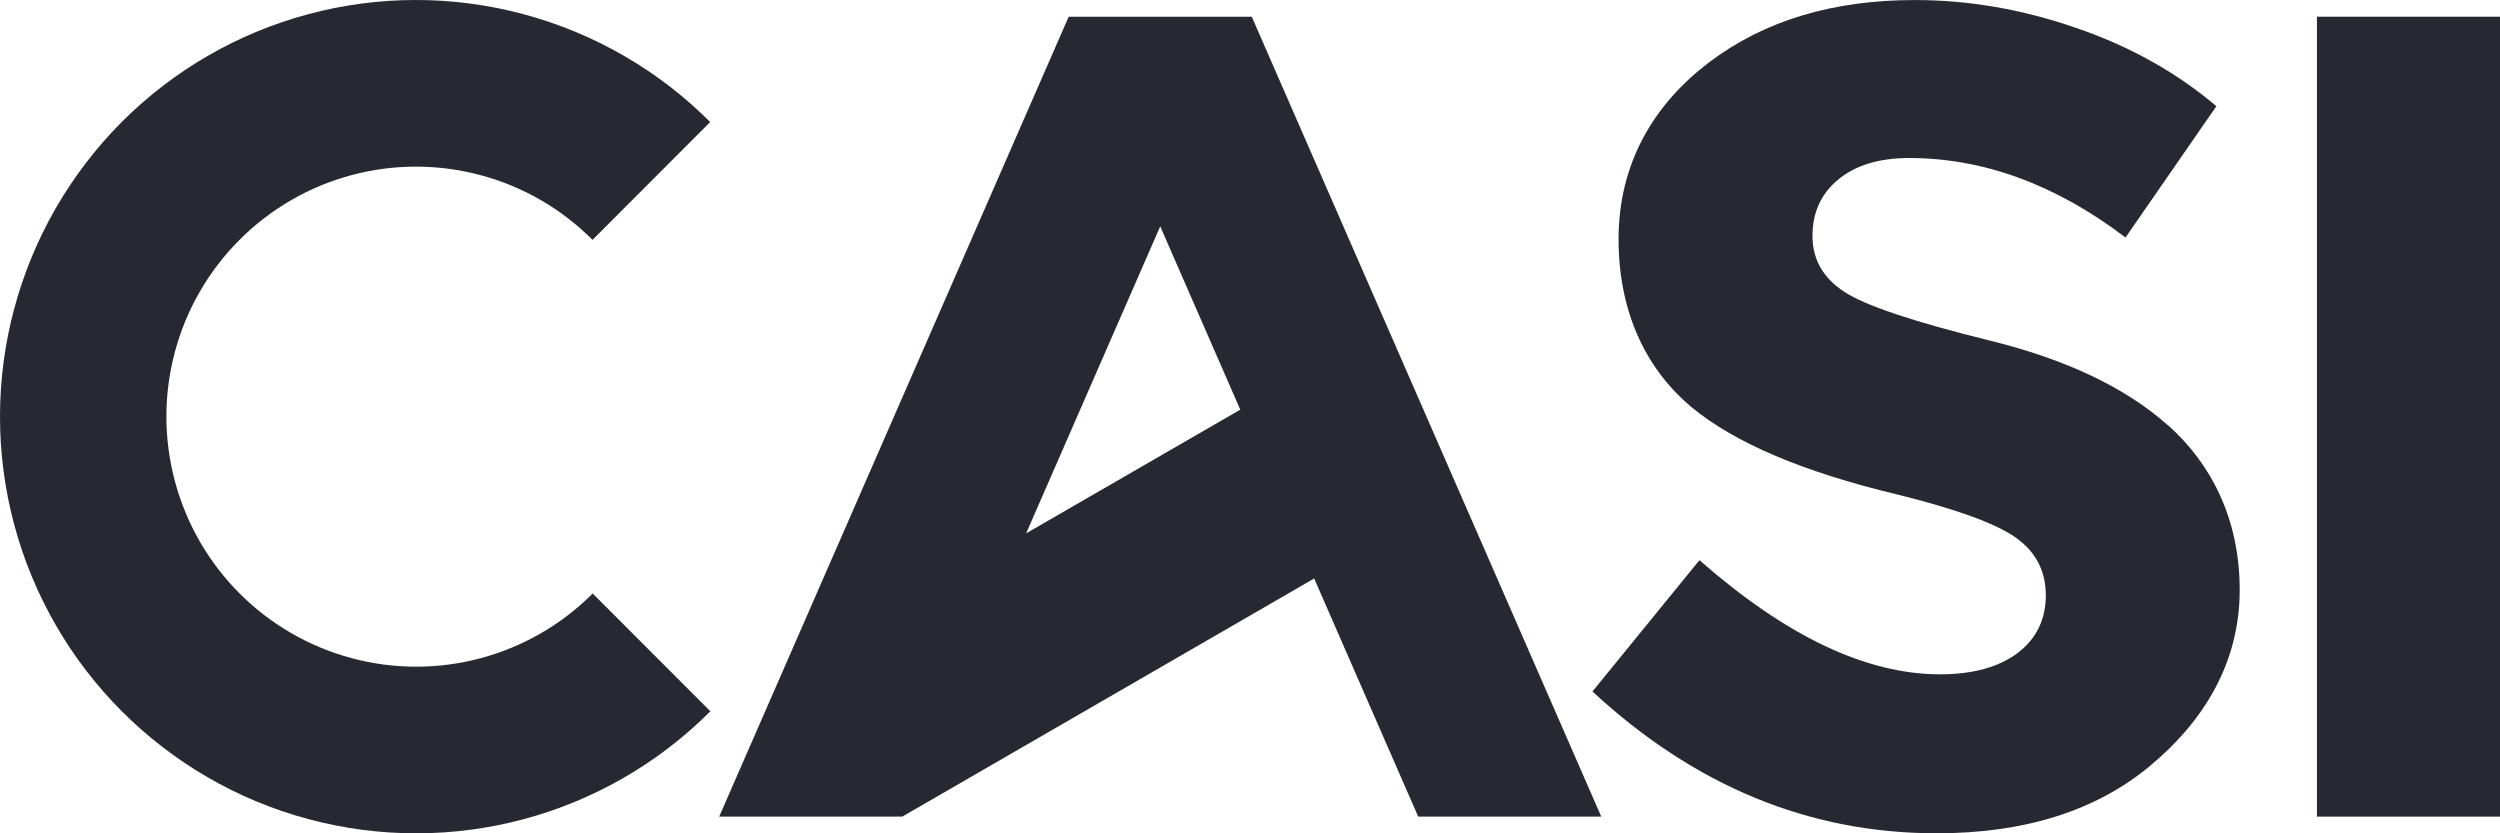 <?xml version="1.0" encoding="utf-8"?>
<svg xmlns="http://www.w3.org/2000/svg" fill="none" height="100%" overflow="visible" preserveAspectRatio="none" style="display: block;" viewBox="0 0 192 64" width="100%">
<g id="Vector">
<path d="M192 1.283H177.94V62.717H192V1.283Z" fill="#282832"/>
<path d="M166.5 32.666C163.253 29.773 158.703 27.61 152.849 26.164C146.982 24.718 143.237 23.463 141.626 22.401C140.003 21.339 139.198 19.905 139.198 18.113C139.198 16.322 139.862 14.862 141.192 13.774C142.521 12.687 144.323 12.136 146.624 12.136C152.337 12.136 157.885 14.171 163.24 18.241L170.219 8.156C167.152 5.558 163.56 3.548 159.431 2.14C155.303 0.707 151.174 0.003 147.058 0.003C140.744 0.003 135.491 1.59 131.273 4.777C127.055 7.964 124.306 12.495 124.306 18.369C124.306 24.244 126.62 28.544 129.943 31.296C133.267 34.035 138.533 36.262 145.716 37.977C150.254 39.103 153.283 40.204 154.817 41.292C156.351 42.38 157.118 43.864 157.118 45.72C157.118 47.576 156.389 49.061 154.958 50.149C153.513 51.237 151.519 51.787 148.989 51.787C143.326 51.787 137.178 48.869 130.519 43.02L122.3 53.105C130.135 60.362 138.942 63.997 148.733 63.997C155.507 63.997 160.978 62.269 165.132 58.813C169.286 55.358 172.009 50.865 172.009 45.311C172.009 39.756 169.747 35.545 166.5 32.653V32.666Z" fill="#282832"/>
<path d="M36.916 13.455C40.227 14.338 43.166 16.078 45.505 18.421L54.542 9.372C50.644 5.468 45.736 2.576 40.214 1.091C29.183 -1.866 17.423 1.283 9.345 9.372C1.292 17.461 -1.865 29.235 1.088 40.281C4.041 51.326 12.656 59.953 23.686 62.909C34.717 65.865 46.477 62.717 54.555 54.628L45.518 45.58C40.674 50.43 33.618 52.324 26.997 50.545C20.376 48.766 15.212 43.596 13.435 36.966C11.659 30.336 13.55 23.271 18.395 18.421C23.239 13.57 30.295 11.675 36.916 13.455Z" fill="#282832"/>
<path d="M82.075 1.283L55.233 62.717H69.293L100.928 44.428L108.917 62.717H122.977L96.135 1.283H82.075ZM78.803 40.972L89.105 17.384L95.253 31.462L78.79 40.972H78.803Z" fill="#282832"/>
</g>
</svg>